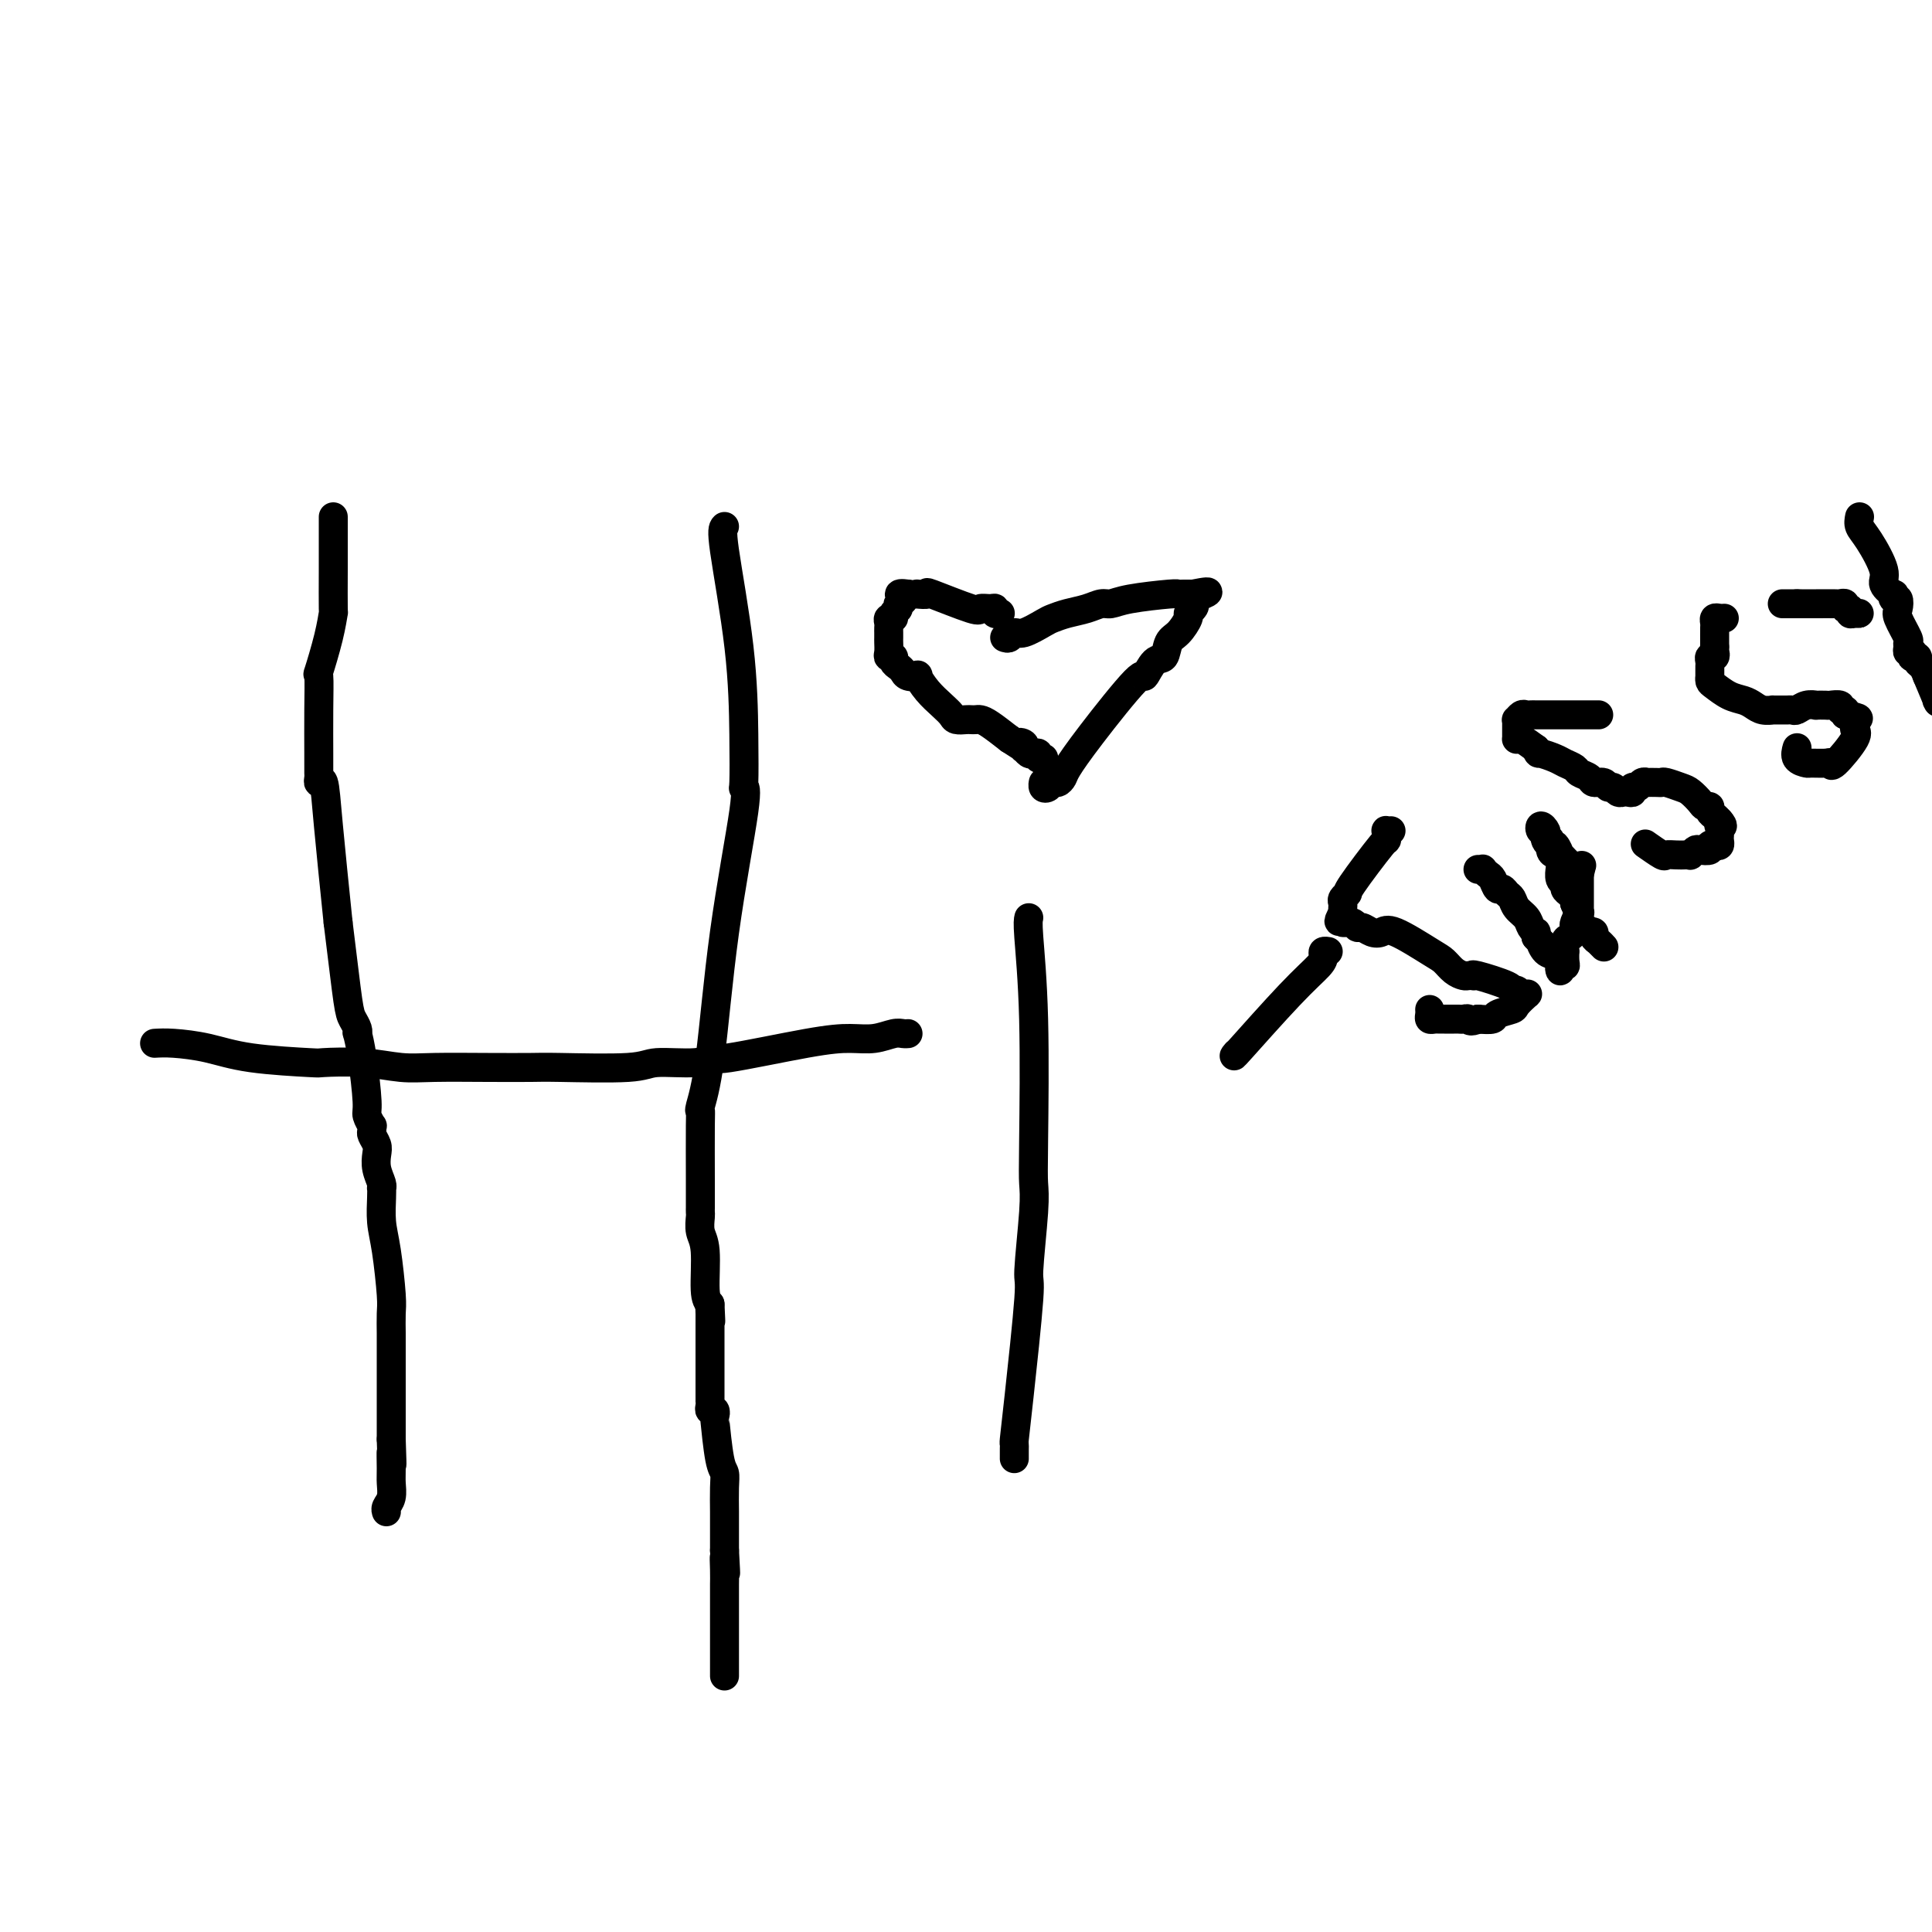 <svg viewBox='0 0 400 400' version='1.1' xmlns='http://www.w3.org/2000/svg' xmlns:xlink='http://www.w3.org/1999/xlink'><g fill='none' stroke='#000000' stroke-width='6' stroke-linecap='round' stroke-linejoin='round'><path d='M69,107c-0.001,0.603 -0.002,1.207 0,3c0.002,1.793 0.007,4.777 0,8c-0.007,3.223 -0.026,6.687 0,8c0.026,1.313 0.098,0.475 0,1c-0.098,0.525 -0.366,2.412 -1,5c-0.634,2.588 -1.634,5.877 -2,7c-0.366,1.123 -0.098,0.079 0,1c0.098,0.921 0.025,3.807 0,7c-0.025,3.193 -0.004,6.693 0,9c0.004,2.307 -0.011,3.421 0,4c0.011,0.579 0.047,0.622 0,1c-0.047,0.378 -0.178,1.091 0,1c0.178,-0.091 0.663,-0.986 1,0c0.337,0.986 0.525,3.853 1,9c0.475,5.147 1.238,12.573 2,20'/><path d='M70,191c1.027,8.204 1.595,13.215 2,16c0.405,2.785 0.647,3.345 1,4c0.353,0.655 0.817,1.404 1,2c0.183,0.596 0.087,1.037 0,1c-0.087,-0.037 -0.163,-0.552 0,0c0.163,0.552 0.565,2.171 1,5c0.435,2.829 0.901,6.866 1,9c0.099,2.134 -0.171,2.364 0,3c0.171,0.636 0.781,1.679 1,2c0.219,0.321 0.045,-0.081 0,0c-0.045,0.081 0.040,0.643 0,1c-0.040,0.357 -0.203,0.509 0,1c0.203,0.491 0.772,1.323 1,2c0.228,0.677 0.113,1.200 0,2c-0.113,0.800 -0.226,1.878 0,3c0.226,1.122 0.792,2.287 1,3c0.208,0.713 0.059,0.972 0,1c-0.059,0.028 -0.026,-0.176 0,0c0.026,0.176 0.045,0.730 0,2c-0.045,1.270 -0.156,3.254 0,5c0.156,1.746 0.578,3.254 1,6c0.422,2.746 0.845,6.729 1,9c0.155,2.271 0.041,2.829 0,4c-0.041,1.171 -0.011,2.955 0,4c0.011,1.045 0.003,1.349 0,2c-0.003,0.651 -0.001,1.647 0,3c0.001,1.353 0.000,3.061 0,4c-0.000,0.939 -0.000,1.107 0,2c0.000,0.893 0.000,2.510 0,4c-0.000,1.490 -0.000,2.854 0,4c0.000,1.146 0.000,2.073 0,3'/><path d='M81,298c0.308,8.734 0.079,4.070 0,3c-0.079,-1.070 -0.007,1.454 0,3c0.007,1.546 -0.051,2.113 0,3c0.051,0.887 0.209,2.093 0,3c-0.209,0.907 -0.787,1.513 -1,2c-0.213,0.487 -0.061,0.853 0,1c0.061,0.147 0.030,0.073 0,0'/><path d='M150,109c-0.310,0.315 -0.620,0.631 0,5c0.620,4.369 2.169,12.792 3,20c0.831,7.208 0.942,13.199 1,18c0.058,4.801 0.063,8.410 0,10c-0.063,1.590 -0.192,1.162 0,1c0.192,-0.162 0.707,-0.058 0,5c-0.707,5.058 -2.634,15.070 -4,25c-1.366,9.930 -2.170,19.778 -3,26c-0.830,6.222 -1.687,8.817 -2,10c-0.313,1.183 -0.084,0.953 0,1c0.084,0.047 0.022,0.370 0,3c-0.022,2.630 -0.006,7.568 0,11c0.006,3.432 0.000,5.360 0,6c-0.000,0.640 0.004,-0.007 0,0c-0.004,0.007 -0.016,0.666 0,1c0.016,0.334 0.059,0.341 0,1c-0.059,0.659 -0.222,1.971 0,3c0.222,1.029 0.829,1.777 1,4c0.171,2.223 -0.094,5.921 0,8c0.094,2.079 0.547,2.540 1,3'/><path d='M147,270c0.309,6.502 0.083,2.257 0,1c-0.083,-1.257 -0.022,0.472 0,1c0.022,0.528 0.006,-0.147 0,0c-0.006,0.147 -0.002,1.114 0,2c0.002,0.886 0.000,1.691 0,3c-0.000,1.309 -0.000,3.120 0,5c0.000,1.880 0.000,3.827 0,5c-0.000,1.173 -0.001,1.572 0,2c0.001,0.428 0.004,0.884 0,1c-0.004,0.116 -0.015,-0.108 0,0c0.015,0.108 0.056,0.547 0,1c-0.056,0.453 -0.208,0.920 0,1c0.208,0.080 0.778,-0.225 1,0c0.222,0.225 0.098,0.981 0,1c-0.098,0.019 -0.170,-0.701 0,1c0.170,1.701 0.581,5.821 1,8c0.419,2.179 0.844,2.417 1,3c0.156,0.583 0.042,1.510 0,3c-0.042,1.490 -0.011,3.544 0,5c0.011,1.456 0.003,2.315 0,3c-0.003,0.685 -0.001,1.196 0,2c0.001,0.804 0.000,1.902 0,3'/><path d='M150,321c0.464,8.265 0.124,3.427 0,2c-0.124,-1.427 -0.033,0.558 0,2c0.033,1.442 0.009,2.342 0,3c-0.009,0.658 -0.002,1.073 0,2c0.002,0.927 0.001,2.366 0,3c-0.001,0.634 -0.000,0.462 0,1c0.000,0.538 0.000,1.787 0,3c-0.000,1.213 -0.000,2.392 0,3c0.000,0.608 0.000,0.646 0,1c-0.000,0.354 -0.000,1.023 0,2c0.000,0.977 0.000,2.263 0,3c-0.000,0.737 -0.000,0.925 0,1c0.000,0.075 0.000,0.038 0,0'/><path d='M32,216c1.076,-0.061 2.153,-0.121 4,0c1.847,0.121 4.466,0.424 7,1c2.534,0.576 4.984,1.426 9,2c4.016,0.574 9.598,0.872 12,1c2.402,0.128 1.626,0.087 3,0c1.374,-0.087 4.900,-0.219 8,0c3.100,0.219 5.775,0.791 8,1c2.225,0.209 4.000,0.057 7,0c3.000,-0.057 7.225,-0.019 11,0c3.775,0.019 7.100,0.020 9,0c1.900,-0.020 2.374,-0.063 6,0c3.626,0.063 10.405,0.230 14,0c3.595,-0.230 4.007,-0.856 6,-1c1.993,-0.144 5.568,0.196 8,0c2.432,-0.196 3.721,-0.927 4,-1c0.279,-0.073 -0.452,0.513 3,0c3.452,-0.513 11.085,-2.123 16,-3c4.915,-0.877 7.110,-1.020 9,-1c1.890,0.020 3.473,0.201 5,0c1.527,-0.201 2.997,-0.786 4,-1c1.003,-0.214 1.539,-0.058 2,0c0.461,0.058 0.846,0.016 1,0c0.154,-0.016 0.077,-0.008 0,0'/><path d='M213,190c-0.113,0.457 -0.225,0.914 0,4c0.225,3.086 0.788,8.800 1,17c0.212,8.200 0.073,18.884 0,25c-0.073,6.116 -0.079,7.663 0,9c0.079,1.337 0.242,2.464 0,6c-0.242,3.536 -0.888,9.483 -1,12c-0.112,2.517 0.310,1.606 0,6c-0.310,4.394 -1.351,14.094 -2,20c-0.649,5.906 -0.906,8.017 -1,9c-0.094,0.983 -0.025,0.838 0,1c0.025,0.162 0.007,0.631 0,1c-0.007,0.369 -0.002,0.638 0,1c0.002,0.362 0.001,0.818 0,1c-0.001,0.182 -0.000,0.091 0,0'/><path d='M208,132c0.341,0.128 0.681,0.256 1,0c0.319,-0.256 0.615,-0.895 1,-1c0.385,-0.105 0.858,0.323 2,0c1.142,-0.323 2.953,-1.397 4,-2c1.047,-0.603 1.330,-0.735 2,-1c0.670,-0.265 1.728,-0.662 3,-1c1.272,-0.338 2.758,-0.616 4,-1c1.242,-0.384 2.241,-0.873 3,-1c0.759,-0.127 1.278,0.110 2,0c0.722,-0.110 1.646,-0.565 4,-1c2.354,-0.435 6.136,-0.849 8,-1c1.864,-0.151 1.809,-0.041 2,0c0.191,0.041 0.628,0.011 1,0c0.372,-0.011 0.678,-0.003 1,0c0.322,0.003 0.661,0.002 1,0'/><path d='M247,123c6.038,-1.214 1.634,0.250 0,1c-1.634,0.750 -0.496,0.785 0,1c0.496,0.215 0.350,0.608 0,1c-0.350,0.392 -0.905,0.782 -1,1c-0.095,0.218 0.270,0.265 0,1c-0.270,0.735 -1.176,2.157 -2,3c-0.824,0.843 -1.565,1.106 -2,2c-0.435,0.894 -0.562,2.418 -1,3c-0.438,0.582 -1.186,0.222 -2,1c-0.814,0.778 -1.696,2.695 -2,3c-0.304,0.305 -0.032,-1.000 -2,1c-1.968,2.000 -6.177,7.305 -9,11c-2.823,3.695 -4.262,5.778 -5,7c-0.738,1.222 -0.776,1.582 -1,2c-0.224,0.418 -0.634,0.893 -1,1c-0.366,0.107 -0.686,-0.154 -1,0c-0.314,0.154 -0.620,0.722 -1,1c-0.380,0.278 -0.833,0.267 -1,0c-0.167,-0.267 -0.048,-0.791 0,-1c0.048,-0.209 0.024,-0.105 0,0'/><path d='M207,127c0.008,-0.002 0.017,-0.004 0,0c-0.017,0.004 -0.059,0.015 0,0c0.059,-0.015 0.218,-0.058 0,0c-0.218,0.058 -0.815,0.215 -1,0c-0.185,-0.215 0.040,-0.801 0,-1c-0.040,-0.199 -0.345,-0.011 -1,0c-0.655,0.011 -1.662,-0.155 -2,0c-0.338,0.155 -0.009,0.630 -2,0c-1.991,-0.630 -6.302,-2.365 -8,-3c-1.698,-0.635 -0.784,-0.170 -1,0c-0.216,0.170 -1.563,0.046 -2,0c-0.437,-0.046 0.036,-0.012 0,0c-0.036,0.012 -0.582,0.004 -1,0c-0.418,-0.004 -0.709,-0.002 -1,0'/><path d='M188,123c-3.100,-0.440 -1.352,0.461 -1,1c0.352,0.539 -0.694,0.718 -1,1c-0.306,0.282 0.128,0.667 0,1c-0.128,0.333 -0.819,0.614 -1,1c-0.181,0.386 0.148,0.878 0,1c-0.148,0.122 -0.772,-0.126 -1,0c-0.228,0.126 -0.061,0.625 0,1c0.061,0.375 0.016,0.624 0,1c-0.016,0.376 -0.004,0.878 0,1c0.004,0.122 0.000,-0.135 0,0c-0.000,0.135 0.004,0.662 0,1c-0.004,0.338 -0.016,0.486 0,1c0.016,0.514 0.060,1.395 0,2c-0.060,0.605 -0.223,0.936 0,1c0.223,0.064 0.832,-0.137 1,0c0.168,0.137 -0.105,0.612 0,1c0.105,0.388 0.587,0.690 1,1c0.413,0.310 0.757,0.628 1,1c0.243,0.372 0.386,0.799 1,1c0.614,0.201 1.698,0.176 2,0c0.302,-0.176 -0.180,-0.502 0,0c0.180,0.502 1.022,1.833 2,3c0.978,1.167 2.093,2.169 3,3c0.907,0.831 1.605,1.491 2,2c0.395,0.509 0.487,0.868 1,1c0.513,0.132 1.448,0.037 2,0c0.552,-0.037 0.720,-0.015 1,0c0.280,0.015 0.673,0.025 1,0c0.327,-0.025 0.588,-0.084 1,0c0.412,0.084 0.975,0.310 2,1c1.025,0.690 2.513,1.845 4,3'/><path d='M209,153c3.951,2.564 2.330,1.475 2,1c-0.330,-0.475 0.632,-0.337 1,0c0.368,0.337 0.141,0.874 0,1c-0.141,0.126 -0.196,-0.159 0,0c0.196,0.159 0.645,0.760 1,1c0.355,0.240 0.617,0.117 1,0c0.383,-0.117 0.887,-0.227 1,0c0.113,0.227 -0.166,0.793 0,1c0.166,0.207 0.775,0.056 1,0c0.225,-0.056 0.064,-0.016 0,0c-0.064,0.016 -0.032,0.008 0,0'/><path d='M256,218c-0.536,0.655 -1.073,1.310 1,-1c2.073,-2.310 6.755,-7.586 10,-11c3.245,-3.414 5.052,-4.967 6,-6c0.948,-1.033 1.038,-1.545 1,-2c-0.038,-0.455 -0.202,-0.853 0,-1c0.202,-0.147 0.772,-0.042 1,0c0.228,0.042 0.114,0.021 0,0'/><path d='M288,172c-0.421,0.020 -0.843,0.040 -1,0c-0.157,-0.040 -0.050,-0.140 0,0c0.050,0.140 0.043,0.520 0,1c-0.043,0.480 -0.120,1.060 0,1c0.120,-0.060 0.439,-0.759 -1,1c-1.439,1.759 -4.634,5.977 -6,8c-1.366,2.023 -0.902,1.852 -1,2c-0.098,0.148 -0.758,0.614 -1,1c-0.242,0.386 -0.065,0.691 0,1c0.065,0.309 0.017,0.622 0,1c-0.017,0.378 -0.005,0.822 0,1c0.005,0.178 0.002,0.089 0,0'/><path d='M278,189c-1.555,2.874 -0.442,1.559 0,1c0.442,-0.559 0.212,-0.361 0,0c-0.212,0.361 -0.405,0.885 0,1c0.405,0.115 1.407,-0.178 2,0c0.593,0.178 0.777,0.829 1,1c0.223,0.171 0.486,-0.137 1,0c0.514,0.137 1.278,0.718 2,1c0.722,0.282 1.400,0.264 2,0c0.600,-0.264 1.120,-0.775 3,0c1.880,0.775 5.119,2.835 7,4c1.881,1.165 2.402,1.437 3,2c0.598,0.563 1.271,1.419 2,2c0.729,0.581 1.514,0.886 2,1c0.486,0.114 0.674,0.037 1,0c0.326,-0.037 0.790,-0.034 1,0c0.210,0.034 0.164,0.099 0,0c-0.164,-0.099 -0.447,-0.363 1,0c1.447,0.363 4.626,1.352 6,2c1.374,0.648 0.945,0.957 1,1c0.055,0.043 0.596,-0.178 1,0c0.404,0.178 0.671,0.755 1,1c0.329,0.245 0.718,0.160 1,0c0.282,-0.160 0.456,-0.393 0,0c-0.456,0.393 -1.542,1.412 -2,2c-0.458,0.588 -0.288,0.745 -1,1c-0.712,0.255 -2.307,0.607 -3,1c-0.693,0.393 -0.484,0.827 -1,1c-0.516,0.173 -1.758,0.087 -3,0'/><path d='M306,211c-1.797,0.774 -1.791,0.207 -2,0c-0.209,-0.207 -0.633,-0.056 -1,0c-0.367,0.056 -0.676,0.015 -1,0c-0.324,-0.015 -0.664,-0.004 -1,0c-0.336,0.004 -0.668,0.002 -1,0c-0.332,-0.002 -0.663,-0.003 -1,0c-0.337,0.003 -0.679,0.011 -1,0c-0.321,-0.011 -0.622,-0.042 -1,0c-0.378,0.042 -0.833,0.156 -1,0c-0.167,-0.156 -0.045,-0.580 0,-1c0.045,-0.420 0.013,-0.834 0,-1c-0.013,-0.166 -0.006,-0.083 0,0'/><path d='M306,180c0.447,0.027 0.893,0.053 1,0c0.107,-0.053 -0.126,-0.187 0,0c0.126,0.187 0.611,0.694 1,1c0.389,0.306 0.682,0.410 1,1c0.318,0.590 0.662,1.667 1,2c0.338,0.333 0.672,-0.077 1,0c0.328,0.077 0.651,0.640 1,1c0.349,0.360 0.724,0.517 1,1c0.276,0.483 0.452,1.291 1,2c0.548,0.709 1.467,1.317 2,2c0.533,0.683 0.679,1.441 1,2c0.321,0.559 0.817,0.920 1,1c0.183,0.080 0.052,-0.120 0,0c-0.052,0.120 -0.026,0.560 0,1'/><path d='M318,194c2.050,2.280 1.177,0.980 1,1c-0.177,0.020 0.344,1.360 1,2c0.656,0.640 1.448,0.578 2,1c0.552,0.422 0.866,1.327 1,2c0.134,0.673 0.088,1.115 0,1c-0.088,-0.115 -0.220,-0.785 0,-1c0.220,-0.215 0.790,0.027 1,0c0.210,-0.027 0.059,-0.322 0,-1c-0.059,-0.678 -0.026,-1.740 0,-2c0.026,-0.260 0.046,0.281 0,0c-0.046,-0.281 -0.157,-1.383 0,-2c0.157,-0.617 0.582,-0.747 1,-1c0.418,-0.253 0.830,-0.627 1,-1c0.170,-0.373 0.098,-0.744 0,-1c-0.098,-0.256 -0.222,-0.397 0,-1c0.222,-0.603 0.792,-1.667 1,-2c0.208,-0.333 0.056,0.066 0,0c-0.056,-0.066 -0.015,-0.596 0,-1c0.015,-0.404 0.004,-0.682 0,-1c-0.004,-0.318 -0.001,-0.677 0,-1c0.001,-0.323 0.000,-0.611 0,-1c-0.000,-0.389 -0.000,-0.878 0,-1c0.000,-0.122 0.000,0.122 0,0c-0.000,-0.122 -0.000,-0.610 0,-1c0.000,-0.390 0.000,-0.683 0,-1c-0.000,-0.317 -0.000,-0.659 0,-1'/><path d='M327,181c0.729,-3.116 0.550,-1.407 0,-1c-0.550,0.407 -1.471,-0.487 -2,-1c-0.529,-0.513 -0.666,-0.644 -1,-1c-0.334,-0.356 -0.864,-0.936 -1,-1c-0.136,-0.064 0.121,0.386 0,0c-0.121,-0.386 -0.620,-1.610 -1,-2c-0.380,-0.390 -0.641,0.054 -1,0c-0.359,-0.054 -0.815,-0.608 -1,-1c-0.185,-0.392 -0.098,-0.624 0,-1c0.098,-0.376 0.207,-0.896 0,-1c-0.207,-0.104 -0.731,0.209 -1,0c-0.269,-0.209 -0.283,-0.939 0,-1c0.283,-0.061 0.863,0.547 1,1c0.137,0.453 -0.170,0.750 0,1c0.170,0.250 0.816,0.453 1,1c0.184,0.547 -0.094,1.437 0,2c0.094,0.563 0.560,0.799 1,1c0.440,0.201 0.854,0.369 1,1c0.146,0.631 0.024,1.727 0,2c-0.024,0.273 0.049,-0.278 0,0c-0.049,0.278 -0.220,1.384 0,2c0.220,0.616 0.830,0.742 1,1c0.170,0.258 -0.099,0.646 0,1c0.099,0.354 0.565,0.672 1,1c0.435,0.328 0.839,0.665 1,1c0.161,0.335 0.081,0.667 0,1'/><path d='M326,187c1.152,2.803 1.031,2.310 1,2c-0.031,-0.310 0.029,-0.437 0,0c-0.029,0.437 -0.147,1.437 0,2c0.147,0.563 0.561,0.690 1,1c0.439,0.310 0.905,0.804 1,1c0.095,0.196 -0.181,0.095 0,0c0.181,-0.095 0.819,-0.183 1,0c0.181,0.183 -0.094,0.639 0,1c0.094,0.361 0.557,0.629 1,1c0.443,0.371 0.864,0.845 1,1c0.136,0.155 -0.015,-0.010 0,0c0.015,0.010 0.196,0.195 0,0c-0.196,-0.195 -0.770,-0.770 -1,-1c-0.230,-0.230 -0.115,-0.115 0,0'/><path d='M331,148c-0.235,-0.000 -0.470,-0.000 -1,0c-0.530,0.000 -1.354,0.000 -2,0c-0.646,-0.000 -1.115,-0.000 -2,0c-0.885,0.000 -2.188,0.000 -3,0c-0.812,-0.000 -1.135,-0.001 -2,0c-0.865,0.001 -2.274,0.004 -3,0c-0.726,-0.004 -0.769,-0.016 -1,0c-0.231,0.016 -0.650,0.060 -1,0c-0.350,-0.060 -0.630,-0.223 -1,0c-0.370,0.223 -0.831,0.833 -1,1c-0.169,0.167 -0.045,-0.109 0,0c0.045,0.109 0.012,0.604 0,1c-0.012,0.396 -0.004,0.695 0,1c0.004,0.305 0.002,0.616 0,1c-0.002,0.384 -0.006,0.840 0,1c0.006,0.160 0.022,0.022 0,0c-0.022,-0.022 -0.083,0.071 0,0c0.083,-0.071 0.309,-0.306 1,0c0.691,0.306 1.845,1.153 3,2'/><path d='M318,155c0.533,1.262 0.365,0.915 1,1c0.635,0.085 2.072,0.600 3,1c0.928,0.400 1.347,0.686 2,1c0.653,0.314 1.541,0.658 2,1c0.459,0.342 0.490,0.684 1,1c0.510,0.316 1.499,0.605 2,1c0.501,0.395 0.515,0.894 1,1c0.485,0.106 1.440,-0.182 2,0c0.560,0.182 0.724,0.833 1,1c0.276,0.167 0.665,-0.152 1,0c0.335,0.152 0.616,0.774 1,1c0.384,0.226 0.873,0.057 1,0c0.127,-0.057 -0.106,-0.000 0,0c0.106,0.000 0.553,-0.056 1,0c0.447,0.056 0.895,0.225 1,0c0.105,-0.225 -0.131,-0.845 0,-1c0.131,-0.155 0.630,0.155 1,0c0.370,-0.155 0.610,-0.773 1,-1c0.390,-0.227 0.929,-0.062 1,0c0.071,0.062 -0.325,0.020 0,0c0.325,-0.020 1.371,-0.017 2,0c0.629,0.017 0.841,0.050 1,0c0.159,-0.050 0.266,-0.181 1,0c0.734,0.181 2.096,0.675 3,1c0.904,0.325 1.352,0.482 2,1c0.648,0.518 1.497,1.396 2,2c0.503,0.604 0.660,0.935 1,1c0.340,0.065 0.864,-0.137 1,0c0.136,0.137 -0.117,0.614 0,1c0.117,0.386 0.605,0.682 1,1c0.395,0.318 0.698,0.659 1,1'/><path d='M356,170c1.238,1.339 0.332,1.185 0,1c-0.332,-0.185 -0.092,-0.403 0,0c0.092,0.403 0.034,1.428 0,2c-0.034,0.572 -0.046,0.693 0,1c0.046,0.307 0.149,0.801 0,1c-0.149,0.199 -0.550,0.105 -1,0c-0.450,-0.105 -0.947,-0.221 -1,0c-0.053,0.221 0.340,0.777 0,1c-0.340,0.223 -1.414,0.112 -2,0c-0.586,-0.112 -0.684,-0.226 -1,0c-0.316,0.226 -0.848,0.792 -1,1c-0.152,0.208 0.078,0.058 0,0c-0.078,-0.058 -0.463,-0.023 -1,0c-0.537,0.023 -1.227,0.034 -2,0c-0.773,-0.034 -1.630,-0.112 -2,0c-0.370,0.112 -0.253,0.415 -1,0c-0.747,-0.415 -2.356,-1.547 -3,-2c-0.644,-0.453 -0.322,-0.226 0,0'/><path d='M357,128c-0.309,0.025 -0.619,0.049 -1,0c-0.381,-0.049 -0.834,-0.172 -1,0c-0.166,0.172 -0.044,0.637 0,1c0.044,0.363 0.012,0.622 0,1c-0.012,0.378 -0.003,0.875 0,1c0.003,0.125 0.001,-0.121 0,0c-0.001,0.121 -0.000,0.610 0,1c0.000,0.390 0.000,0.683 0,1c-0.000,0.317 -0.000,0.659 0,1'/><path d='M355,134c-0.326,1.091 -0.140,0.817 0,1c0.140,0.183 0.234,0.822 0,1c-0.234,0.178 -0.795,-0.106 -1,0c-0.205,0.106 -0.055,0.602 0,1c0.055,0.398 0.014,0.698 0,1c-0.014,0.302 -0.002,0.605 0,1c0.002,0.395 -0.005,0.883 0,1c0.005,0.117 0.021,-0.137 0,0c-0.021,0.137 -0.080,0.667 0,1c0.080,0.333 0.300,0.471 1,1c0.700,0.529 1.880,1.448 3,2c1.120,0.552 2.179,0.736 3,1c0.821,0.264 1.404,0.607 2,1c0.596,0.393 1.206,0.838 2,1c0.794,0.162 1.771,0.043 2,0c0.229,-0.043 -0.290,-0.011 0,0c0.290,0.011 1.390,-0.001 2,0c0.610,0.001 0.732,0.014 1,0c0.268,-0.014 0.683,-0.056 1,0c0.317,0.056 0.537,0.211 1,0c0.463,-0.211 1.169,-0.788 2,-1c0.831,-0.212 1.786,-0.058 2,0c0.214,0.058 -0.311,0.019 0,0c0.311,-0.019 1.460,-0.020 2,0c0.540,0.020 0.471,0.061 1,0c0.529,-0.061 1.657,-0.222 2,0c0.343,0.222 -0.100,0.829 0,1c0.100,0.171 0.743,-0.094 1,0c0.257,0.094 0.129,0.547 0,1'/><path d='M382,148c4.161,0.798 2.565,0.793 2,1c-0.565,0.207 -0.099,0.626 0,1c0.099,0.374 -0.171,0.703 0,1c0.171,0.297 0.781,0.563 0,2c-0.781,1.437 -2.953,4.046 -4,5c-1.047,0.954 -0.967,0.254 -1,0c-0.033,-0.254 -0.177,-0.061 -1,0c-0.823,0.061 -2.326,-0.008 -3,0c-0.674,0.008 -0.521,0.095 -1,0c-0.479,-0.095 -1.591,-0.372 -2,-1c-0.409,-0.628 -0.117,-1.608 0,-2c0.117,-0.392 0.058,-0.196 0,0'/><path d='M369,125c0.333,0.000 0.667,0.000 1,0c0.333,0.000 0.667,-0.000 1,0c0.333,0.000 0.667,0.000 1,0'/><path d='M372,125c0.436,0.000 0.025,0.000 0,0c-0.025,-0.000 0.337,-0.001 1,0c0.663,0.001 1.627,0.004 3,0c1.373,-0.004 3.157,-0.016 4,0c0.843,0.016 0.747,0.061 1,0c0.253,-0.061 0.855,-0.226 1,0c0.145,0.226 -0.167,0.845 0,1c0.167,0.155 0.811,-0.155 1,0c0.189,0.155 -0.079,0.773 0,1c0.079,0.227 0.506,0.061 1,0c0.494,-0.061 1.056,-0.016 1,0c-0.056,0.016 -0.730,0.005 -1,0c-0.270,-0.005 -0.135,-0.002 0,0'/><path d='M385,107c-0.131,0.668 -0.262,1.336 0,2c0.262,0.664 0.918,1.326 2,3c1.082,1.674 2.590,4.362 3,6c0.410,1.638 -0.279,2.227 0,3c0.279,0.773 1.525,1.730 2,2c0.475,0.270 0.178,-0.148 0,0c-0.178,0.148 -0.236,0.863 0,1c0.236,0.137 0.767,-0.304 1,0c0.233,0.304 0.168,1.352 0,2c-0.168,0.648 -0.438,0.896 0,2c0.438,1.104 1.585,3.065 2,4c0.415,0.935 0.097,0.843 0,1c-0.097,0.157 0.025,0.564 0,1c-0.025,0.436 -0.199,0.901 0,1c0.199,0.099 0.770,-0.166 1,0c0.230,0.166 0.117,0.765 0,1c-0.117,0.235 -0.239,0.107 0,0c0.239,-0.107 0.837,-0.194 1,0c0.163,0.194 -0.110,0.668 0,1c0.110,0.332 0.603,0.524 1,1c0.397,0.476 0.699,1.238 1,2'/><path d='M399,140c2.667,6.333 2.333,5.667 2,5'/></g>
</svg>